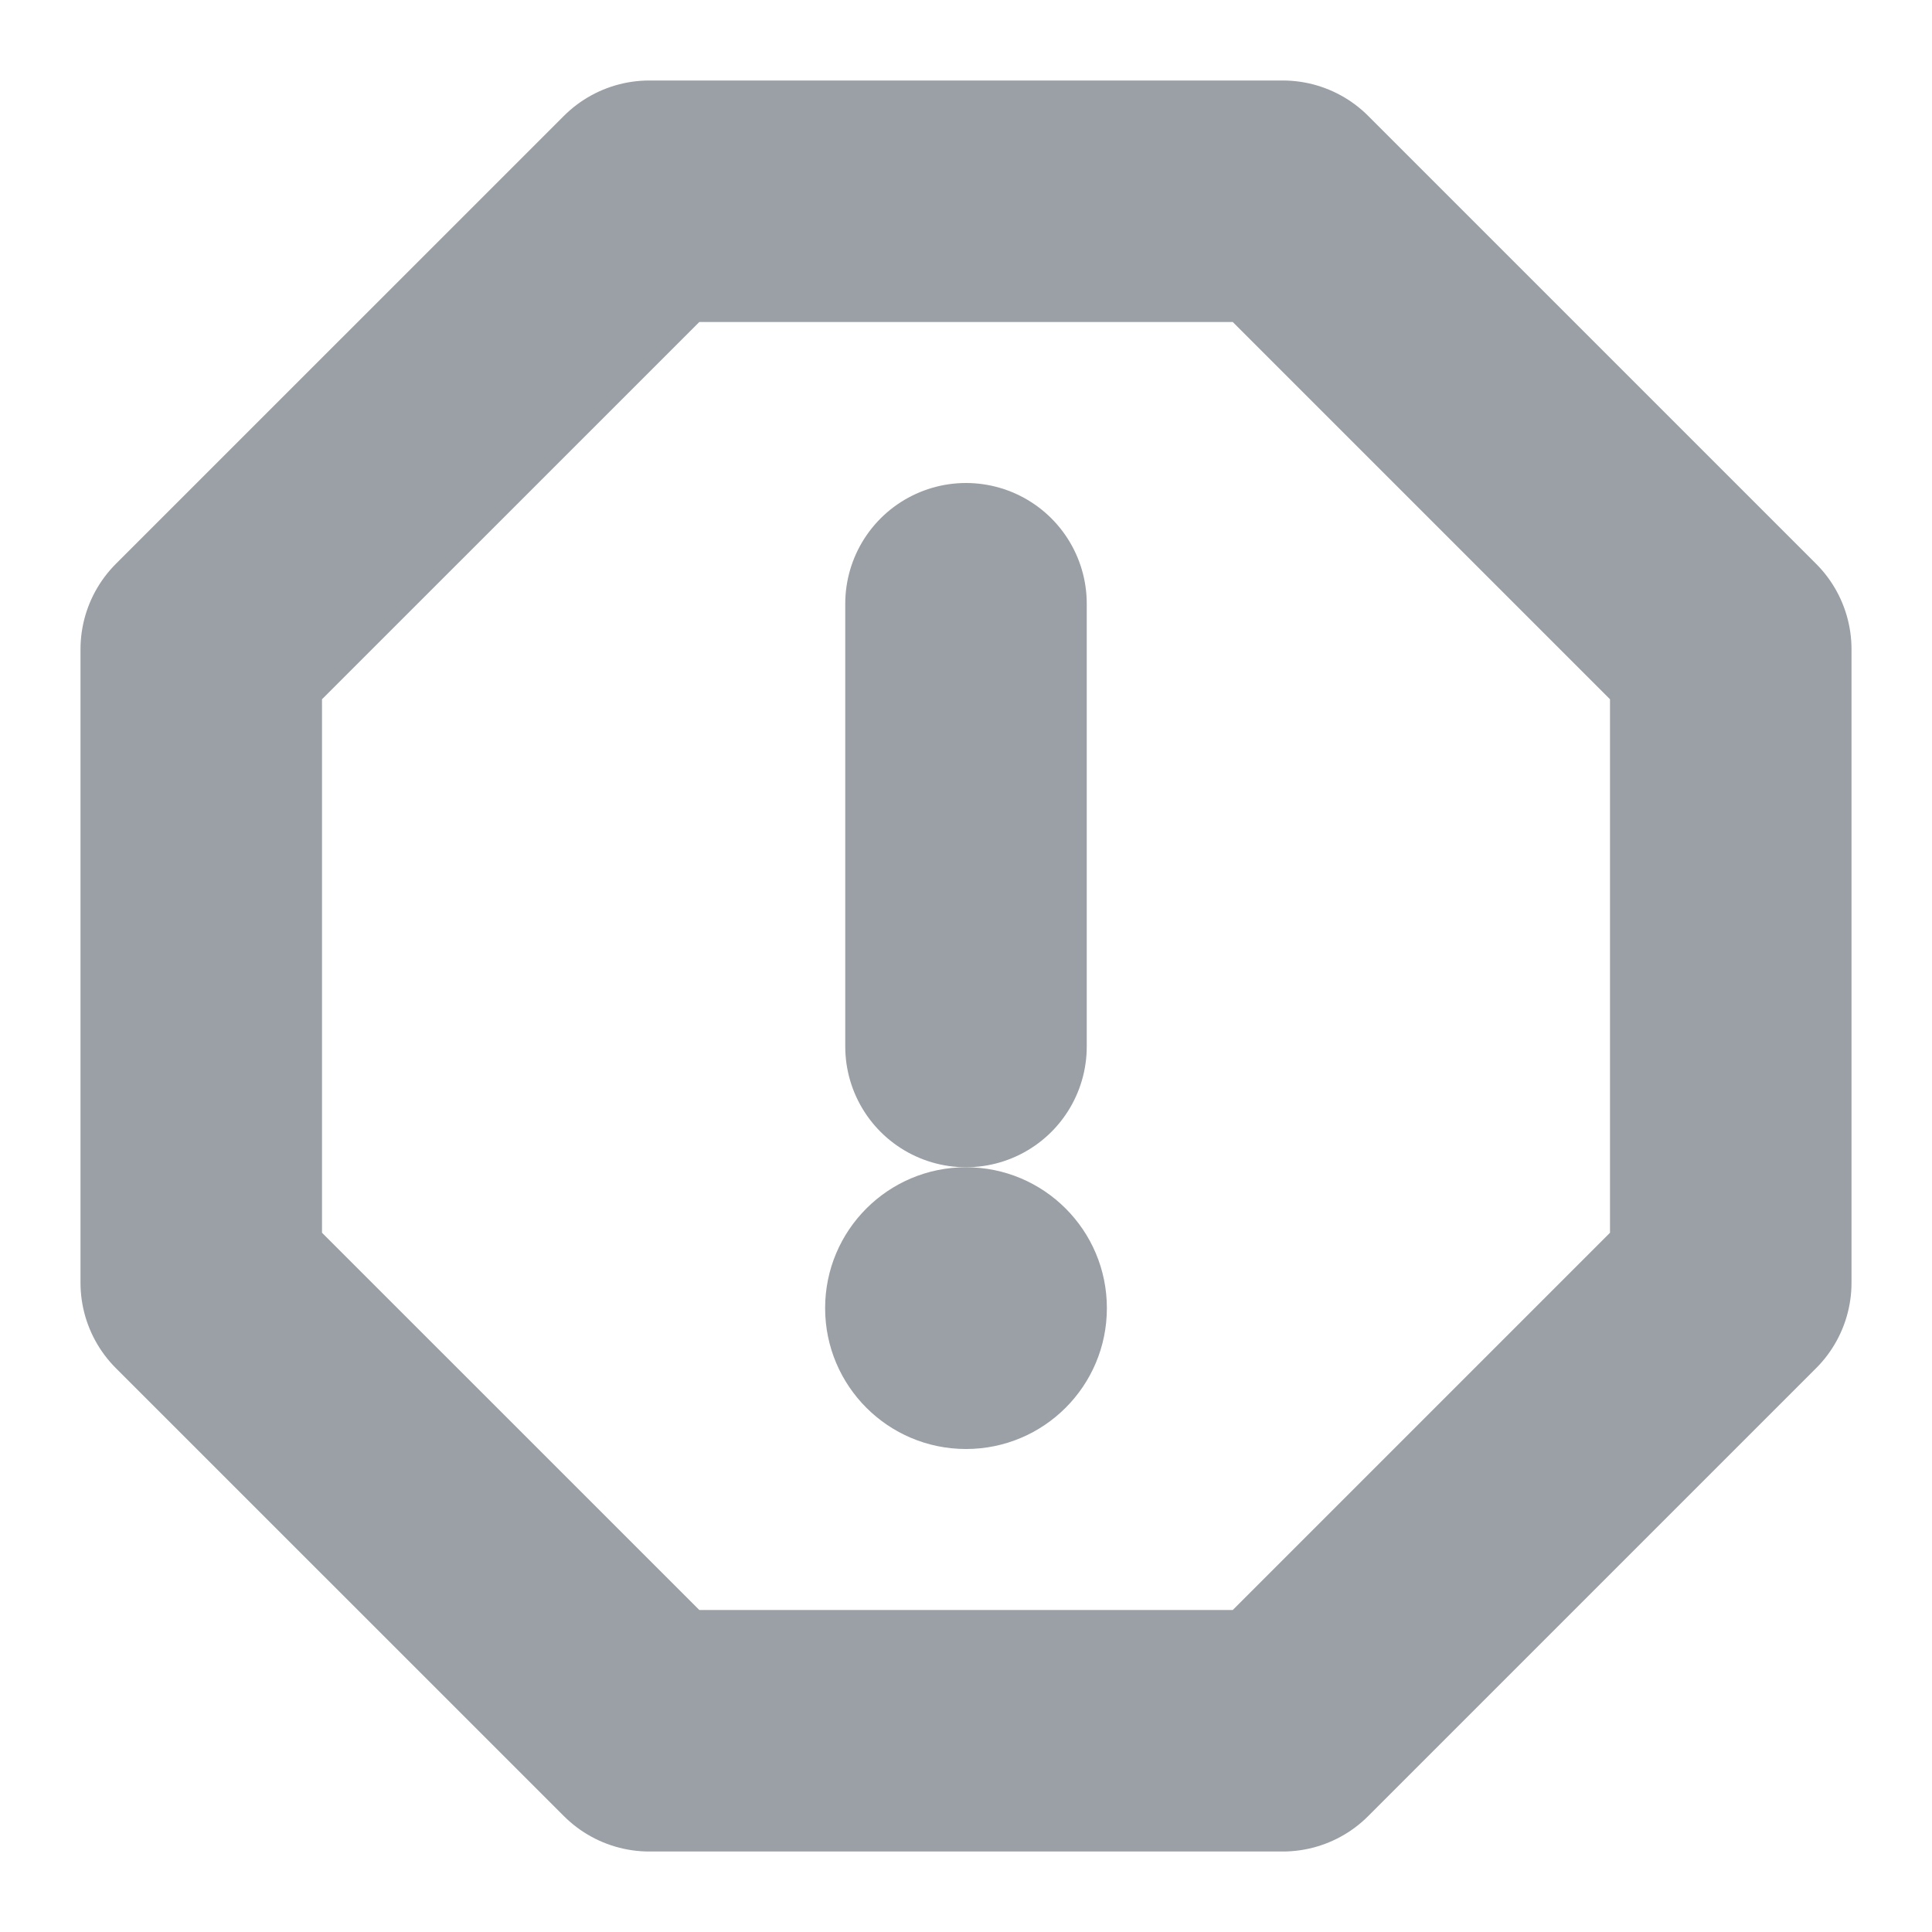 <svg xmlns="http://www.w3.org/2000/svg" width="24" height="24" viewBox="0 0 24 24">
  <g fill="none" fill-rule="evenodd">
    <path stroke="#9AA0A6" stroke-linecap="round" stroke-linejoin="round" stroke-width="3" d="M12,13 L12,7.5"/>
    <path fill="#9AA0A6" d="M13.75,16.25 C13.75,15.283 12.967,14.5 12,14.5 C11.033,14.5 10.25,15.283 10.25,16.25 C10.25,17.217 11.033,18 12,18 C12.967,18 13.75,17.217 13.75,16.25"/>
    <polygon stroke="#9AA0A6" stroke-linecap="round" stroke-linejoin="round" stroke-width="3" points="15.935 2.5 8.066 2.5 2.5 8.065 2.5 15.935 8.066 21.5 15.935 21.5 21.5 15.935 21.5 8.065"/>
    <rect width="24" height="24" fill="none"/>
  </g>
</svg>
